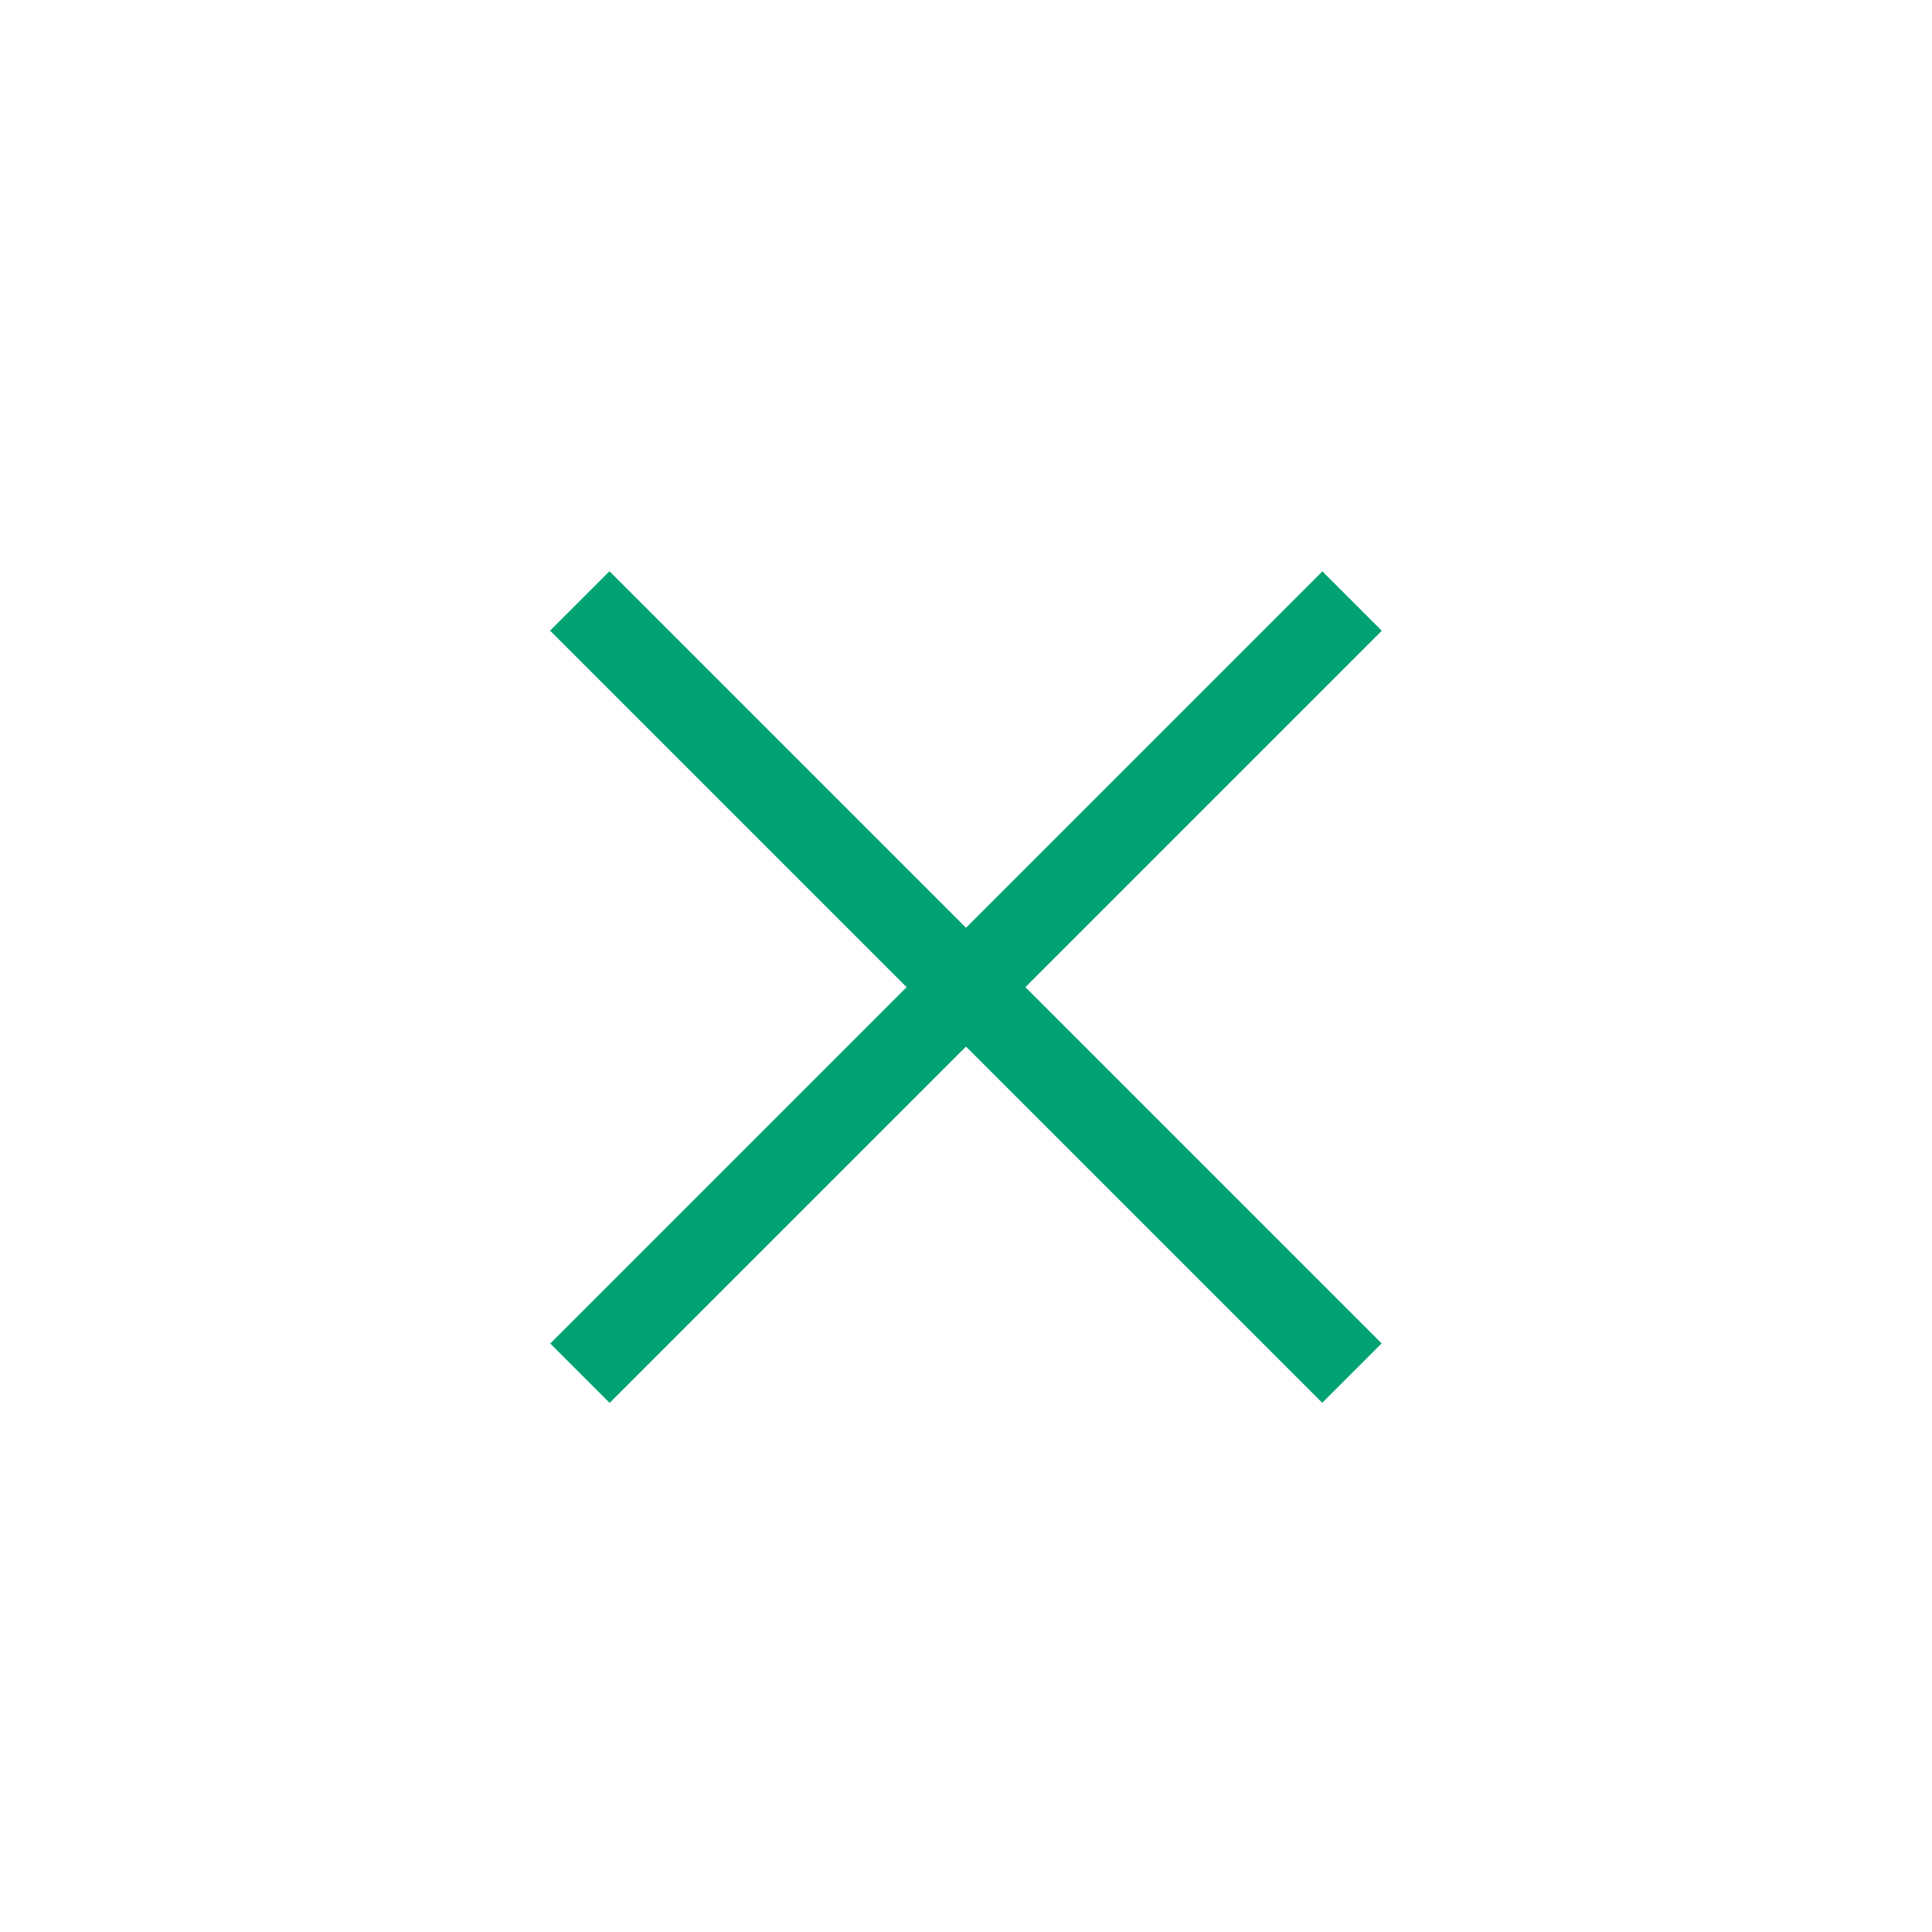 <?xml version="1.0" encoding="UTF-8"?><svg id="_レイヤー_2" xmlns="http://www.w3.org/2000/svg" viewBox="0 0 46 46"><defs><style>.cls-1{fill:#00a273;}.cls-2{fill:none;opacity:.5;}</style></defs><g id="_補足"><g><g><rect class="cls-1" x="10" y="22.5" width="26" height="2" transform="translate(23.35 -9.38) rotate(45)"/><rect class="cls-1" x="10" y="22.5" width="26" height="2" transform="translate(-9.88 23.15) rotate(-45)"/></g><rect class="cls-2" width="46" height="46"/></g></g></svg>